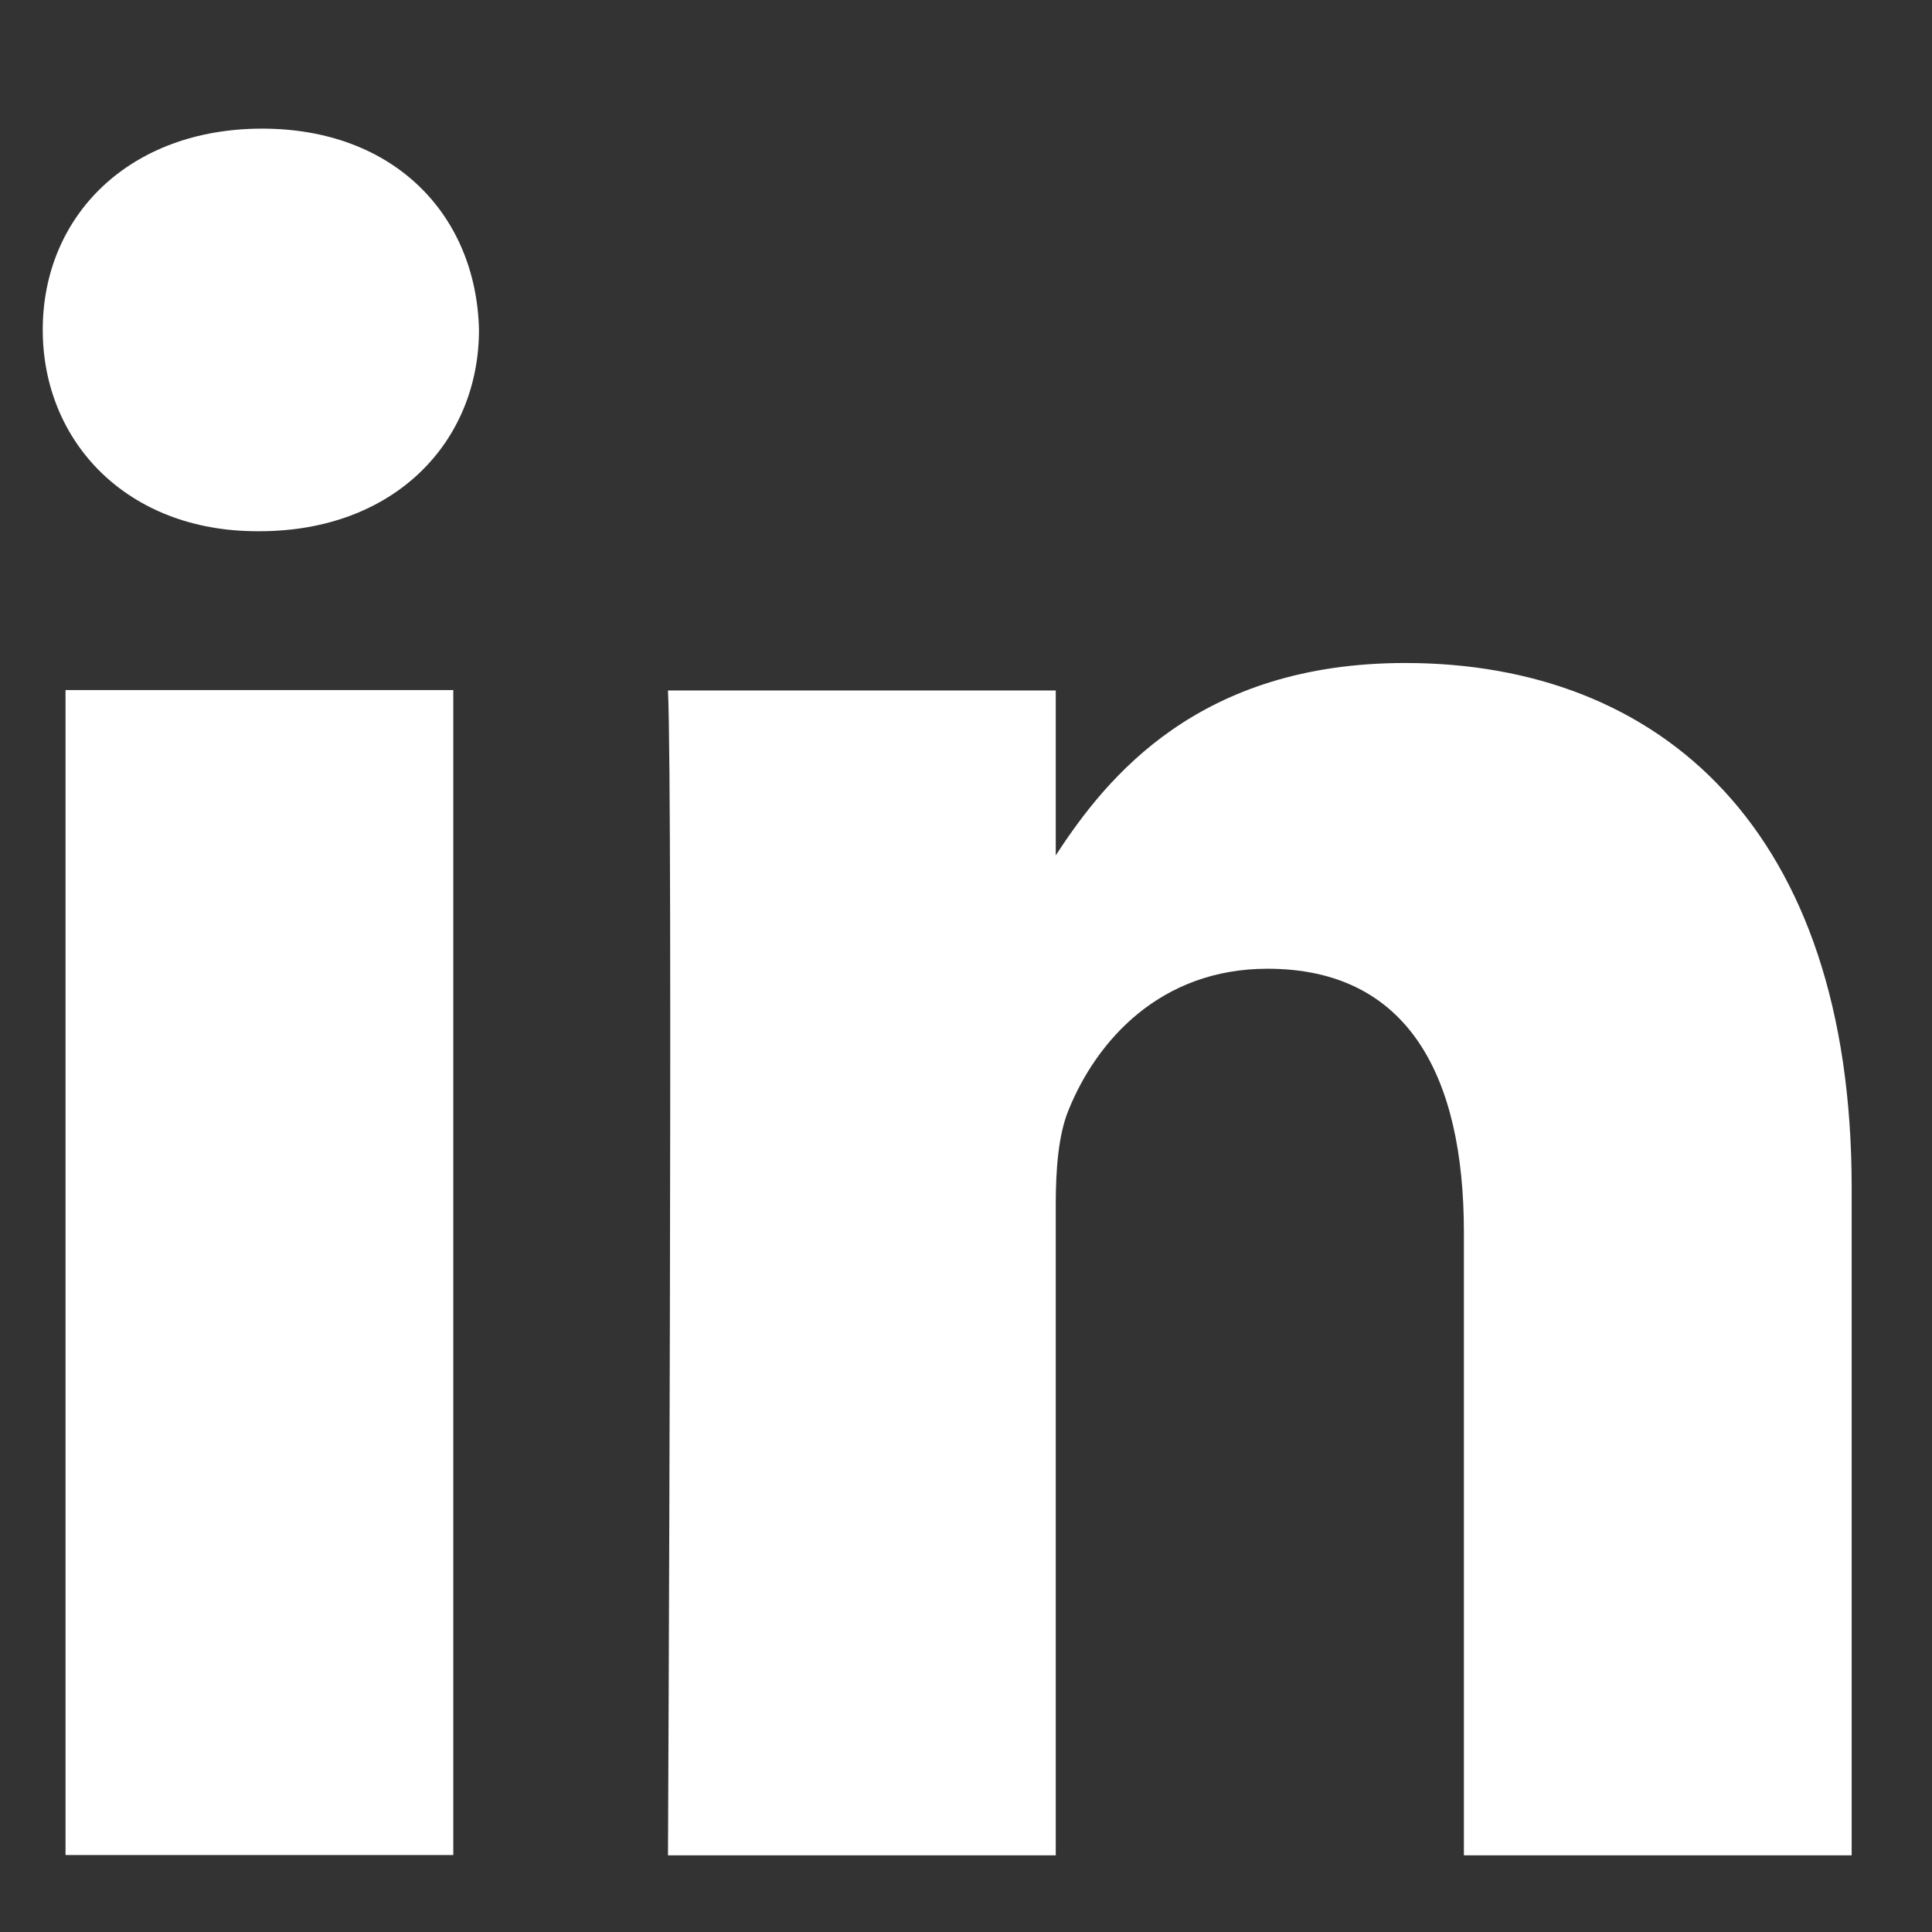 <svg width="24" height="24" viewBox="0 0 24 24" fill="none" xmlns="http://www.w3.org/2000/svg">
<rect x="0" y="0" width="24" height="24" fill="#333333" stroke="none"/>
<path fill-rule="evenodd" clip-rule="evenodd" d="M5.95 4.097C5.95 5.487 4.904 6.599 3.224 6.599H3.194C1.577 6.599 0.531 5.487 0.531 4.097C0.531 2.679 1.608 1.598 3.256 1.598C4.904 1.598 5.918 2.679 5.95 4.097ZM5.631 8.572V23.044H0.814V8.572H5.631ZM23.002 23.048L23.002 14.75C23.002 10.305 20.626 8.236 17.456 8.236C14.899 8.236 13.754 9.641 13.115 10.626V8.577H8.298C8.361 9.935 8.298 23.048 8.298 23.048H13.115V14.966C13.115 14.534 13.146 14.102 13.273 13.792C13.621 12.928 14.414 12.034 15.745 12.034C17.488 12.034 18.185 13.361 18.185 15.305V23.048H23.002Z" fill="white"/>
</svg>
